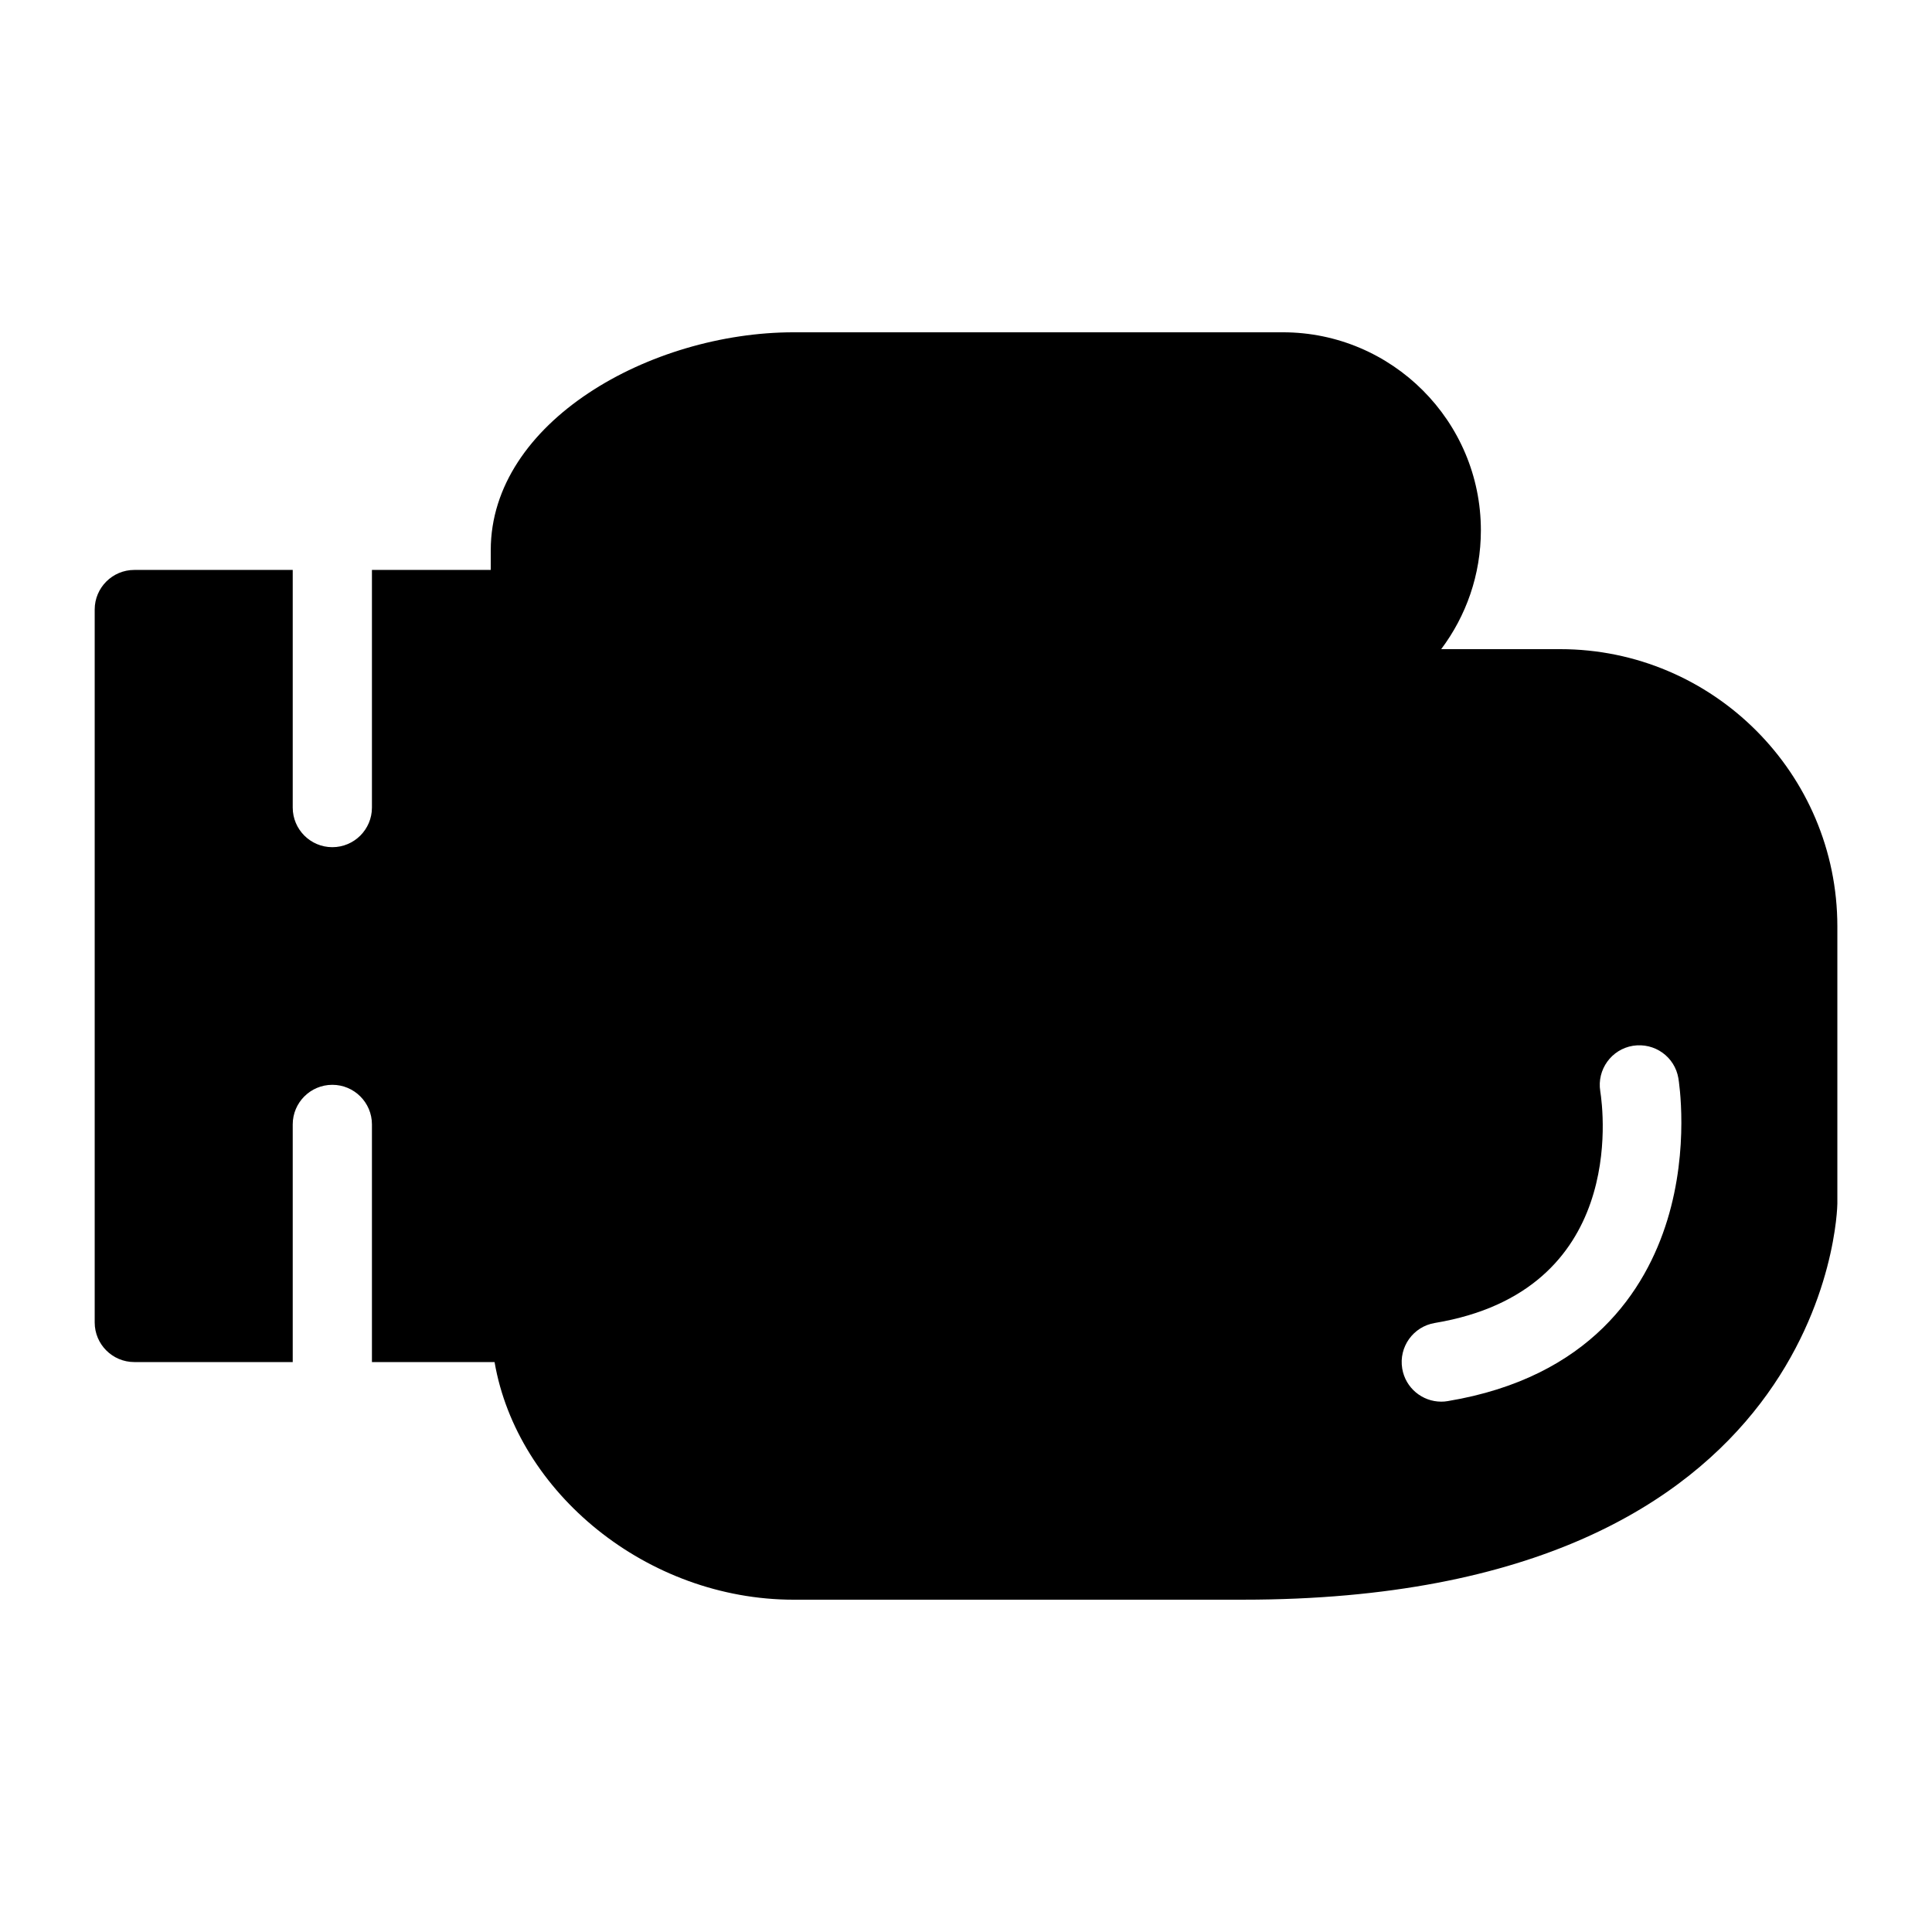 <?xml version="1.0" encoding="UTF-8"?>
<!-- Uploaded to: ICON Repo, www.svgrepo.com, Generator: ICON Repo Mixer Tools -->
<svg fill="#000000" width="800px" height="800px" version="1.1" viewBox="144 144 512 512" xmlns="http://www.w3.org/2000/svg">
 <path d="m557.44 316.03h-31.508c6.59-8.777 10.516-19.68 10.516-31.488 0-28.938-23.543-52.48-52.48-52.48h-129.62c-37.973 0-80.293 23.711-80.293 57.727v5.25h-31.488v62.977c0 5.793-4.703 10.496-10.496 10.496s-10.496-4.703-10.496-10.496v-62.977h-41.984c-5.793 0-10.496 4.703-10.496 10.496v188.93c0 5.793 4.703 10.496 10.496 10.496h41.984v-62.977c0-5.793 4.703-10.496 10.496-10.496s10.496 4.703 10.496 10.496v62.977h32.496c5.953 34.574 40.398 62.977 79.285 62.977l119.13-0.004c155.64 0 157.44-103.91 157.44-104.96v-73.473c-0.004-40.512-32.961-73.469-73.477-73.469zm28.402 151.34c-5.656 18.391-20.34 41.637-58.16 47.934-0.586 0.109-1.172 0.148-1.738 0.148-5.039 0-9.488-3.641-10.34-8.766-0.957-5.719 2.906-11.125 8.629-12.082 50.781-8.461 44.703-56.039 43.852-61.434-0.914-5.711 2.969-11.105 8.668-12.027 5.742-0.902 11.082 2.918 12.039 8.617 0.117 0.738 2.961 18.402-2.949 37.609z"/>
</svg>